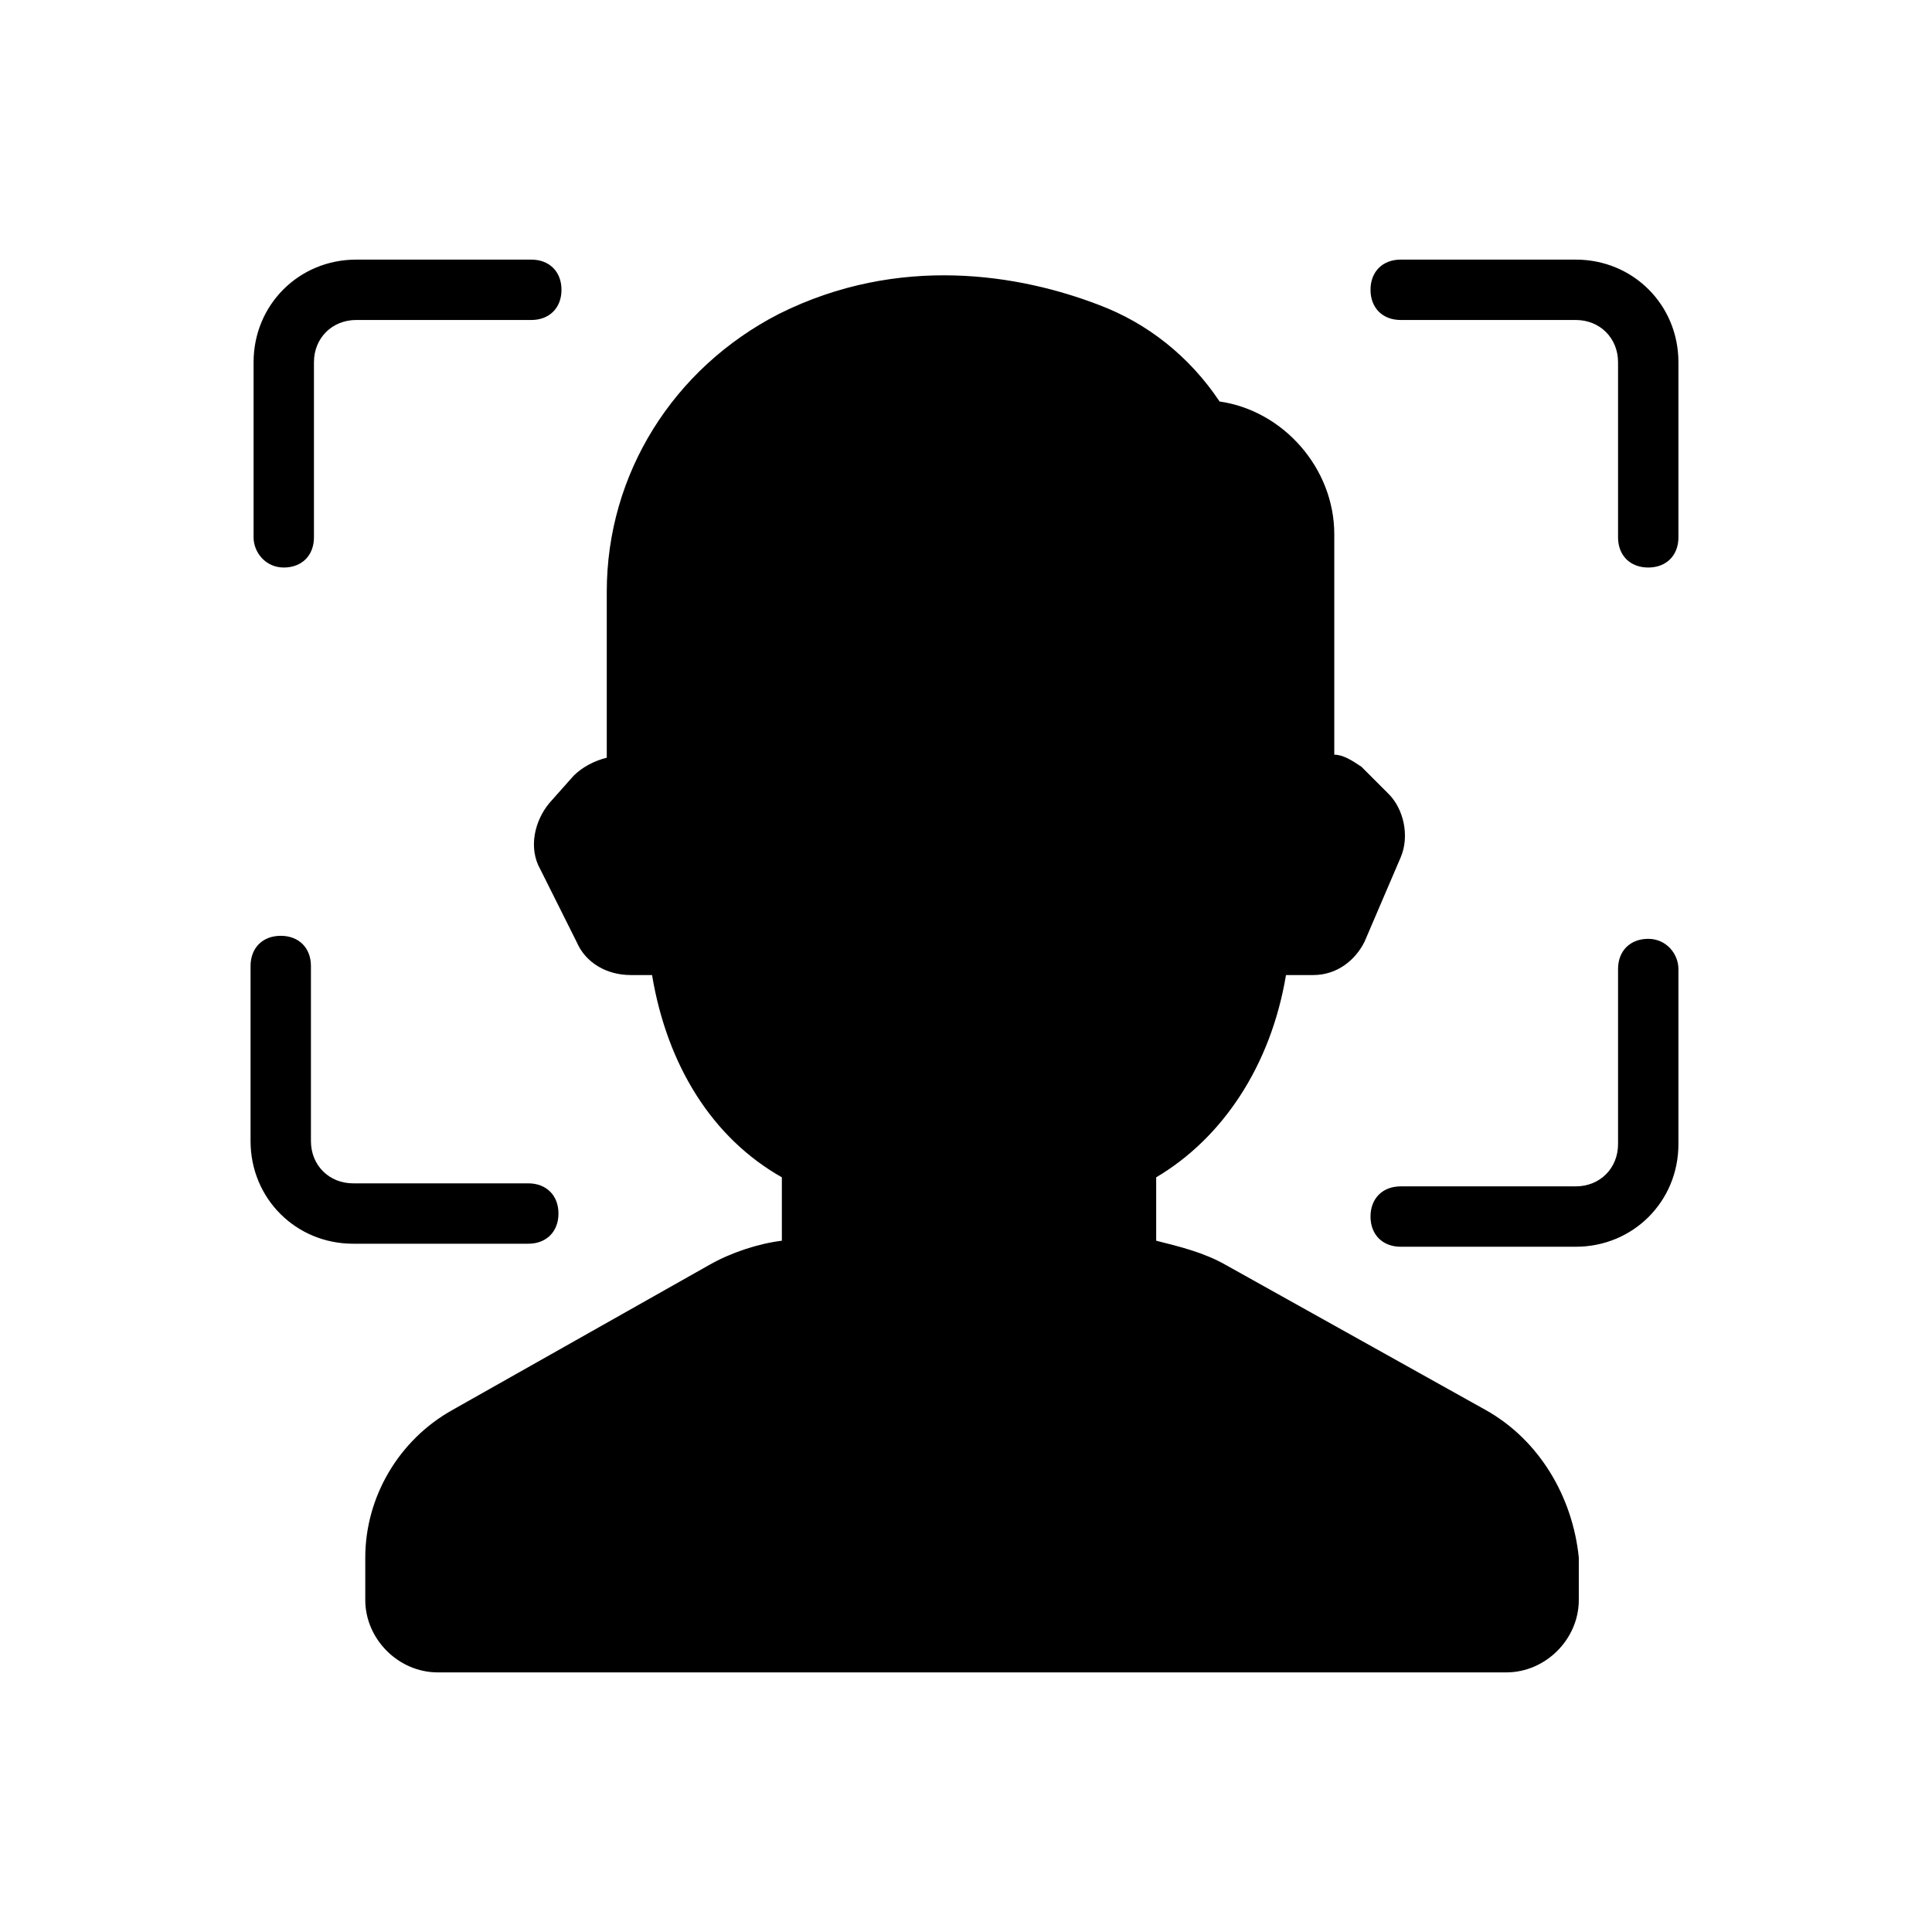 <svg width="48" height="48" viewBox="0 0 48 48" fill="none" xmlns="http://www.w3.org/2000/svg">
<path d="M36.9 35.025L30.45 31.425C29.925 31.125 29.325 30.975 28.725 30.825V29.25C30.375 28.275 31.575 26.475 31.95 24.225H32.625C33.225 24.225 33.675 23.85 33.9 23.4L34.8 21.3C35.025 20.775 34.875 20.1 34.5 19.725L33.825 19.05C33.6 18.9 33.375 18.75 33.15 18.75V13.275C33.15 11.625 31.875 10.2 30.3 9.975C29.55 8.85 28.5 8.025 27.3 7.575C25.35 6.825 22.35 6.3 19.35 7.8C16.725 9.15 15.075 11.775 15.075 14.7V18.825C14.775 18.9 14.475 19.05 14.25 19.275L13.65 19.95C13.275 20.4 13.125 21.075 13.425 21.6L14.325 23.4C14.55 23.925 15.075 24.225 15.675 24.225H16.2C16.575 26.475 17.7 28.275 19.425 29.25V30.825C18.825 30.9 18.15 31.125 17.625 31.425L11.25 35.025C9.9 35.775 9.075 37.2 9.075 38.7V39.75C9.075 40.725 9.9 41.55 10.875 41.55H37.425C38.4 41.55 39.225 40.725 39.225 39.75V38.7C39.075 37.2 38.25 35.775 36.9 35.025ZM7.05 14.1C7.5 14.1 7.8 13.8 7.8 13.35V9C7.8 8.4 8.25 7.95 8.85 7.95H13.2C13.65 7.95 13.95 7.65 13.95 7.2C13.95 6.75 13.65 6.45 13.2 6.45H8.85C7.425 6.45 6.3 7.575 6.3 9V13.35C6.3 13.725 6.6 14.1 7.05 14.1ZM39.15 6.45H34.8C34.35 6.45 34.05 6.75 34.05 7.2C34.05 7.65 34.35 7.95 34.8 7.95H39.15C39.75 7.95 40.2 8.4 40.2 9V13.35C40.2 13.8 40.5 14.1 40.95 14.1C41.4 14.1 41.7 13.8 41.7 13.35V9C41.7 7.575 40.575 6.45 39.15 6.45Z" fill="black"/>
<path d="M40.95 23.325C40.5 23.325 40.2 23.625 40.2 24.075V28.425C40.2 29.025 39.75 29.475 39.15 29.475H34.8C34.35 29.475 34.05 29.775 34.05 30.225C34.05 30.675 34.35 30.975 34.8 30.975H39.15C40.575 30.975 41.7 29.85 41.7 28.425V24.075C41.7 23.7 41.4 23.325 40.95 23.325ZM13.875 30.15C13.875 29.7 13.575 29.4 13.125 29.4H8.775C8.175 29.4 7.725 28.95 7.725 28.35V24C7.725 23.55 7.425 23.25 6.975 23.25C6.525 23.25 6.225 23.55 6.225 24V28.35C6.225 29.775 7.35 30.9 8.775 30.9H13.125C13.575 30.9 13.875 30.6 13.875 30.15Z" fill="black"/>
</svg>
